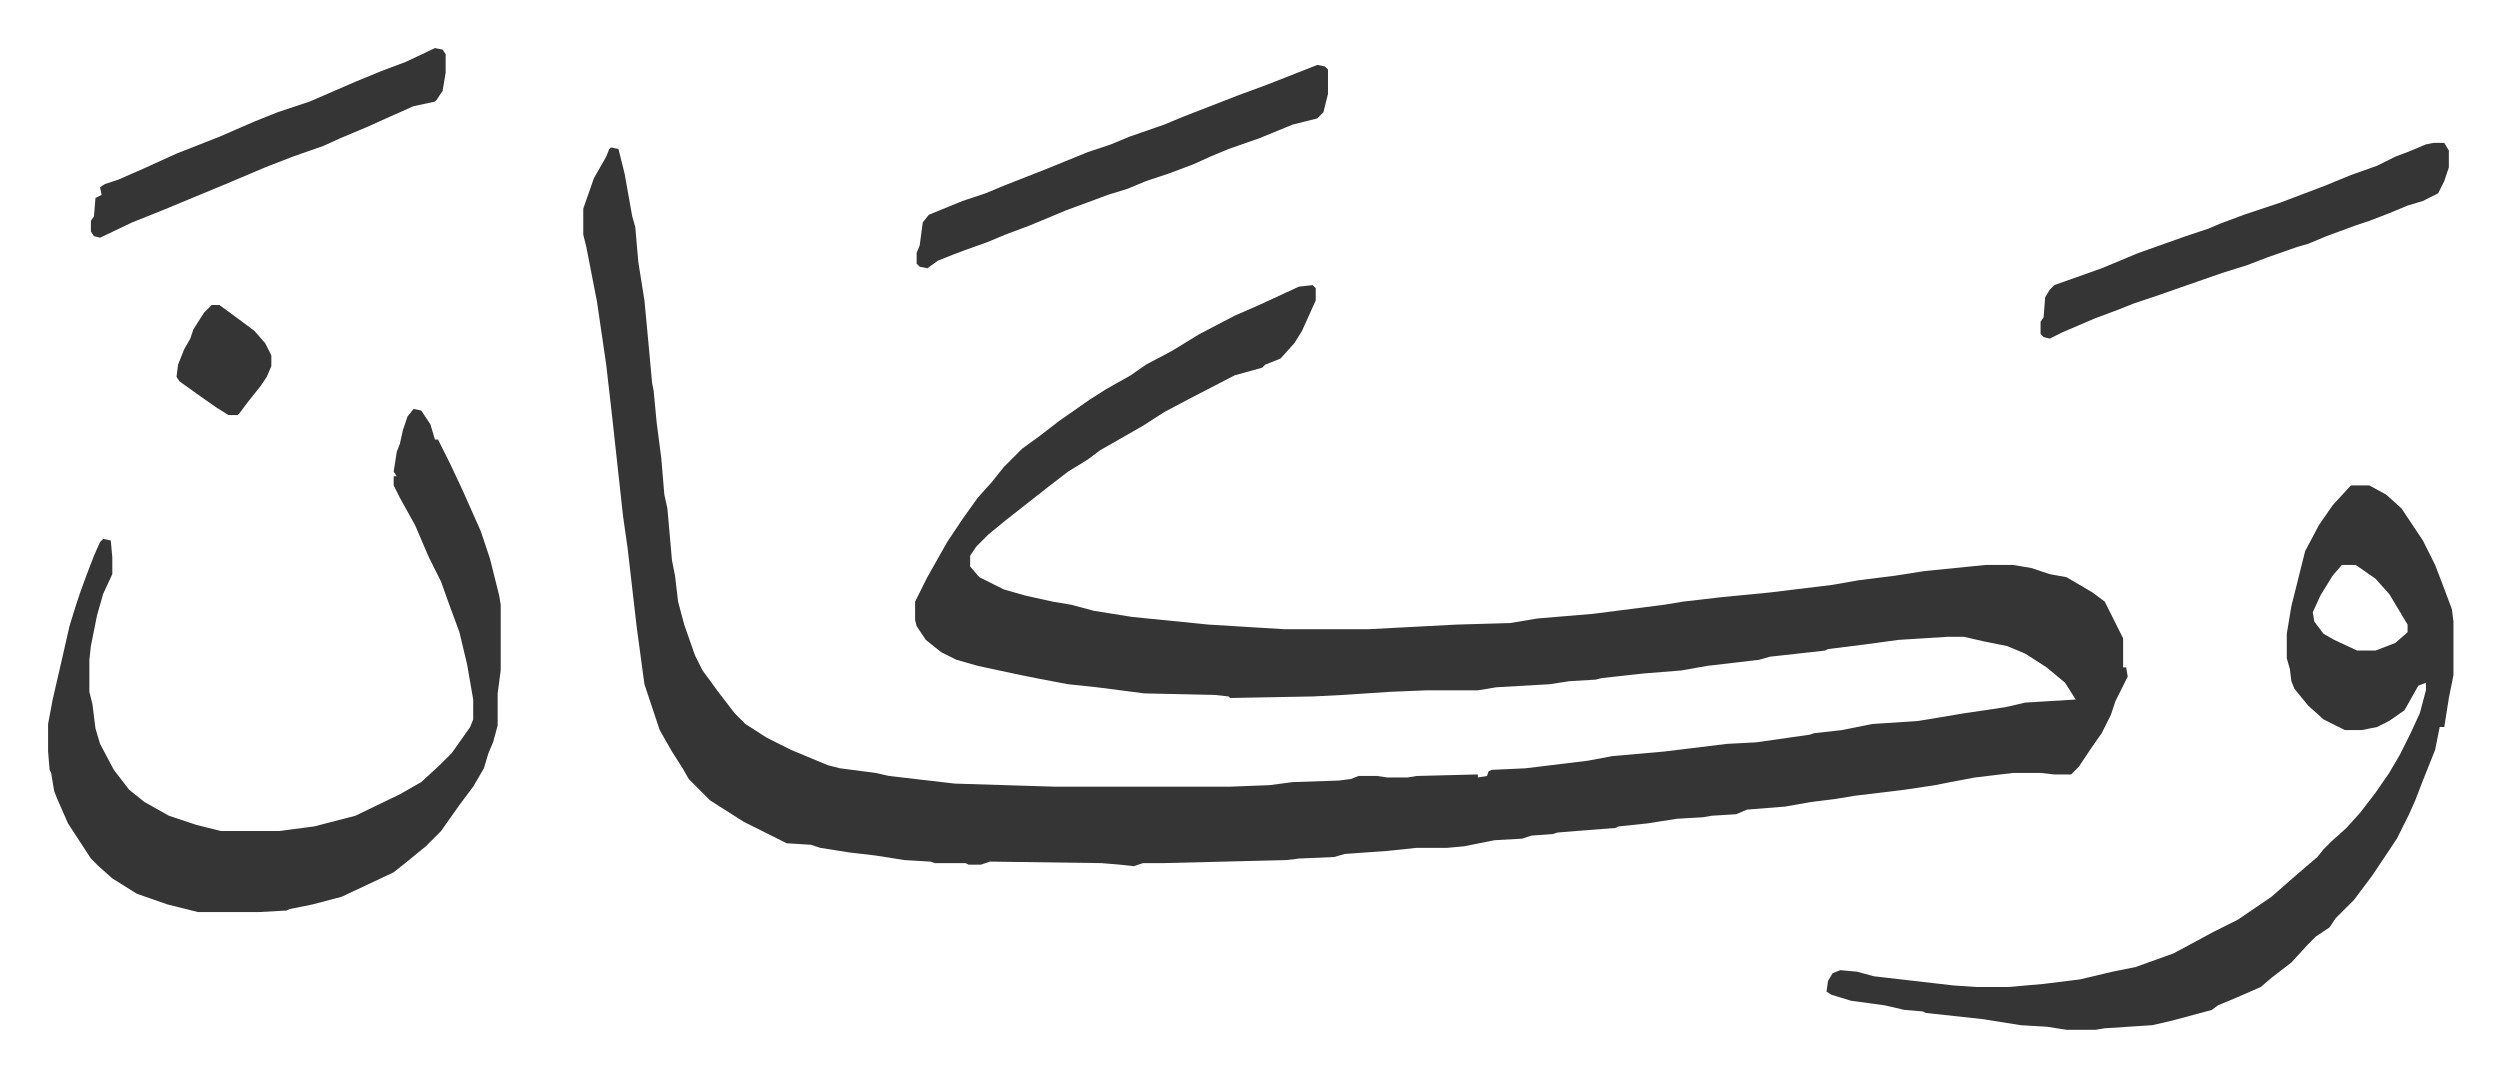 <svg xmlns="http://www.w3.org/2000/svg" role="img" viewBox="-31.44 423.56 1634.88 703.88"><path fill="#353535" id="rule_normal" d="M368 520l5 1 4 16 5 28 2 7 2 23 4 25 3 32 2 22 1 5 2 21 3 23 2 24 2 9 3 34 2 10 2 17 4 15 7 20 5 10 11 15 10 13 7 7 14 9 16 8 24 10 8 2 23 3 9 2 43 5 65 2h115l26-1 15-2 30-1 8-1 5-2h12l7 1h13l6-1 40-1v2l6-1 1-3 2-1 22-1 41-5 16-3 34-3 41-5 19-1 35-5 3-1 18-2 20-4 30-2 30-5 27-4 13-3 33-2-7-11-12-10-14-9-12-5-15-3-13-3h-11l-32 2-22 3-24 3-2 1-36 4-7 2-34 4-17 3-25 2-27 3-4 1-17 1-13 2-35 2-12 2h-34l-24 1-30 2-20 1-54 1-1-1-9-1-46-1-31-4-19-2-21-4-10-2-28-6-14-4-10-5-10-8-6-9-1-4v-12l8-16 13-23 10-15 10-14 9-10 8-10 12-12 11-8 13-10 20-14 11-7 16-9 10-7 17-9 18-11 23-12 16-7 26-12 9-1 2 2v8l-9 20-5 8-9 10-10 4-2 2-18 5-29 15-17 9-14 9-14 8-14 8-8 6-13 8-13 10-14 11-14 11-11 9-8 8-4 6v7l6 7 16 8 14 4 18 4 12 2 15 4 25 4 50 5 49 3h56l57-3 35-1 18-3 36-3 47-6 12-2 26-3 31-3 41-5 17-3 24-3 19-3 40-4h18l12 2 12 4 11 2 17 10 8 6 8 16 4 8v19h2l1 6-8 16-3 9-6 12-7 10-8 12-5 5h-11l-9-1h-18l-25 3-16 3-10 2-20 3-33 4-12 2-16 2-17 3-25 2-7 3-16 1-6 1-17 1-19 3-19 2-2 1-26 2-12 1-3 1-14 1-6 2-18 1-20 4-11 1h-20l-19 2-28 2-7 2-23 1-8 1-81 2h-13l-6 2-9-1-12-1-73-1-6 2h-8l-2-1h-20l-3-1-17-1-19-3-17-2-19-3-6-2-16-1-14-7-14-7-22-14-14-14-4-7-7-11-8-14-10-30-5-37-3-26-3-26-3-21-7-64-4-35-6-41-7-36-2-8v-17l7-20 8-14 2-5z"/><path fill="#353535" id="rule_normal" d="M1506 741h12l11 6 10 9 14 21 8 16 5 13 6 16 1 8v35l-3 15-3 19h-3l-3 15-8 20-5 13-4 9-8 16-6 9-10 15-12 16-12 12-4 6-9 6-5 5-11 12-13 10-7 6-16 7-12 5-4 3-26 7-13 3-31 2-6 1h-19l-13-2-17-1-25-4-37-4-2-1-12-1-13-3-22-3-13-4-3-2 1-7 3-5 5-2 11 1 11 3 52 6 15 1h21l23-2 24-3 21-5 15-3 25-9 26-14 16-8 22-15 8-7 8-7 14-12 4-5 5-5 10-9 9-10 10-13 9-13 7-12 7-14 6-13 4-15v-5l-5 2-9 16-10 7-8 4-10 2h-11l-14-7-10-9-9-11-2-5-1-8-2-7v-16l3-18 9-36 9-17 9-13 11-12zm-6 52l-6 7-8 13-5 11 1 6 6 8 7 4 15 7h12l13-5 8-7v-5l-12-20-9-10-10-7-3-2zM239 691l5 1 6 9 3 10h2l8 16 8 17 12 27 6 18 6 24 1 6v43l-2 15v21l-3 11-3 7-3 10-7 12-9 12-12 17-10 10-11 9-10 8-34 16-19 5-15 3-2 1-18 1H98l-20-5-20-7-16-10-9-8-5-5-15-23-7-16-2-5-2-12-1-2-1-12v-18l3-16 6-26 5-22 4-13 3-9 4-11 5-13 4-9 2-2 5 1 1 11v11l-6 13-4 14-4 20-1 9v21l2 8 2 16 3 10 9 17 10 13 10 8 16 9 18 6 16 4h38l23-3 27-7 29-14 14-8 12-11 8-8 12-17 2-5v-13l-4-23-5-21-7-19-5-14-8-16-9-21-10-18-4-8v-6h2l-2-3 2-13 2-5 2-9 3-9zm591-225l5 1 2 2v16l-3 12-4 4-16 4-22 9-20 7-12 5-11 5-16 6-15 5-12 5-13 4-8 3-19 7-24 10-16 6-12 5-14 5-8 3-10 4-7 5-5-1-2-2v-7l2-5 2-15 4-5 22-9 15-5 12-5 28-11 27-11 15-5 12-5 23-8 12-5 36-14 19-7 28-11zm730 51h7l3 5v11l-3 9-4 8-10 5-10 3-12 5-13 5-9 3-19 7-12 5-7 2-20 7-13 5-16 5-23 8-20 7-15 5-10 4-16 6-21 9-8 4-4-1-2-2v-8l2-3 1-13 3-5 3-3 31-11 24-10 31-11 15-5 7-3 16-6 24-8 29-11 17-7 17-6 12-6 8-3 12-5zM253 455l5 1 2 3v12l-2 12-4 6-1 1-14 3-18 8-11 5-19 8-11 5-20 7-18 7-26 11-41 17-20 8-21 10-4-1-2-3v-7l2-3 1-12 4-2-1-5 3-2 9-3 16-7 22-10 28-11 23-10 15-6 21-7 30-13 17-7 16-6zM107 623h5l15 11 8 6 7 8 4 8v7l-3 7-4 6-8 10-6 8-1 1h-6l-8-5-10-7-14-10-2-3 1-8 4-10 4-7 2-6 7-11z"/></svg>
